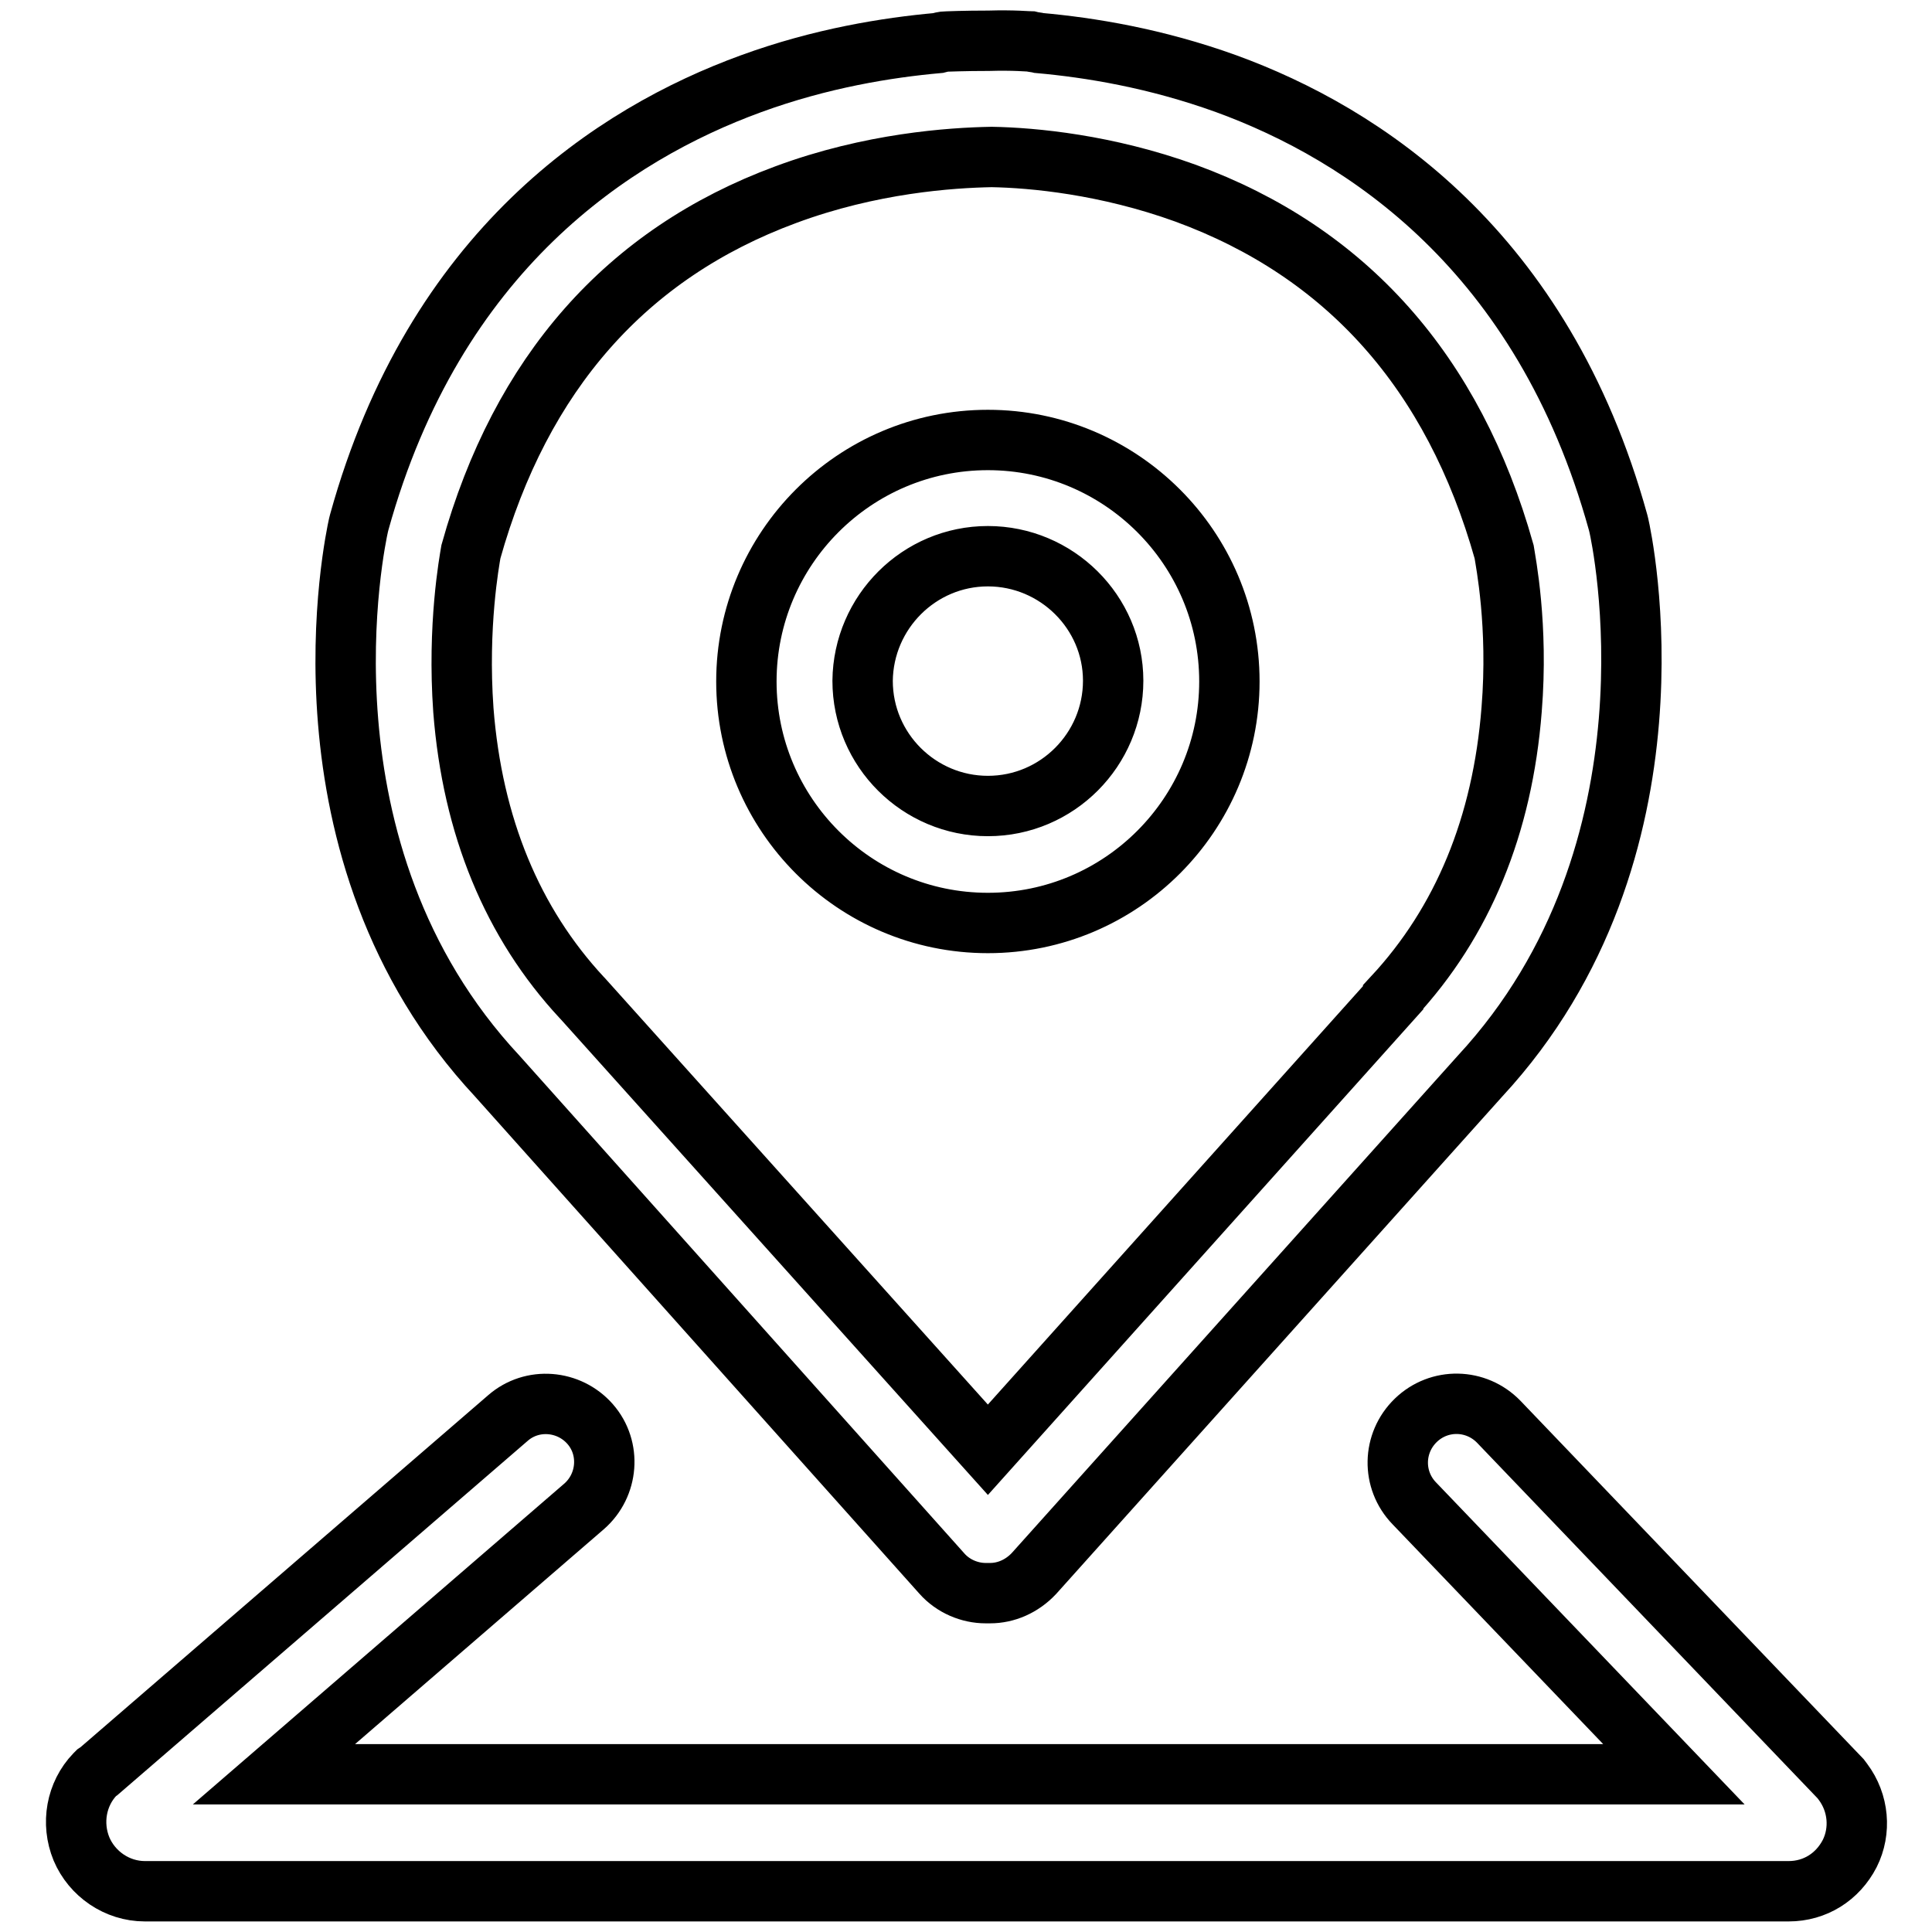 <?xml version="1.0" encoding="utf-8"?>
<!-- Svg Vector Icons : http://www.onlinewebfonts.com/icon -->
<!DOCTYPE svg PUBLIC "-//W3C//DTD SVG 1.1//EN" "http://www.w3.org/Graphics/SVG/1.1/DTD/svg11.dtd">
<svg version="1.1" xmlns="http://www.w3.org/2000/svg" xmlns:xlink="http://www.w3.org/1999/xlink" x="0px" y="0px" viewBox="0 0 256 256" enable-background="new 0 0 256 256" xml:space="preserve">
<g> <path stroke-width="8" fill-opacity="0" stroke="#000000"  d="M124.8,208.5c1.5,1.7,3.7,2.6,5.8,2.6c0.1,0,0.2,0,0.3,0s0.2,0,0.3,0c2.1,0,4.2-0.9,5.8-2.6l59.1-65.9 c27.7-29.9,18.8-71.3,18.4-73l-0.1-0.4c-10-36.1-33.8-51.5-51.9-58.1c-9.4-3.4-18.1-4.8-24.8-5.4c-0.4-0.1-0.7-0.1-1.1-0.2 c-0.2,0-2.3-0.2-5.6-0.1c-3.3,0-5.4,0.1-5.6,0.1c-0.4,0-0.7,0.1-1.1,0.2c-6.7,0.6-15.5,2-24.8,5.4c-18.1,6.6-41.9,22-51.9,58.1 l-0.1,0.4c-0.4,1.8-9.4,43.2,18.4,73L124.8,208.5z M62.4,73.1c6.6-23.6,20.6-39.5,41.7-47.3c11.3-4.2,21.9-4.9,27.3-5 c5.5,0.1,15.2,1,25.7,4.8c21.3,7.8,35.5,23.7,42.2,47.5c0.2,1.3,1.9,9.8,1,20.9c-1.2,15.4-6.5,28.2-15.7,38.1l0,0.1l-53.7,59.9 l-53.7-59.8l-0.1-0.1c-9.2-9.9-14.5-22.7-15.7-38.1C60.6,82.9,62.2,74.3,62.4,73.1z M130.9,122.3c17.7,0,32-14.4,32-32 c0-17.7-14.4-32-32-32c-17.7,0-32,14.4-32,32C98.9,107.9,113.2,122.3,130.9,122.3z M130.9,73.7c9.1,0,16.6,7.4,16.6,16.5 c0,9.1-7.4,16.6-16.6,16.6c-9.1,0-16.6-7.4-16.6-16.6C114.4,81.1,121.8,73.7,130.9,73.7z M244.2,236.1l-0.3-0.4l-45.3-47.3 c-3-3.1-7.9-3.2-11-0.2c-3.1,3-3.2,7.9-0.2,11l34.4,35.9H36.3l41.1-35.5c3.2-2.8,3.6-7.7,0.8-10.9c-2.8-3.2-7.7-3.6-10.9-0.8 l-54.2,46.8l-0.3,0.2l-0.2,0.2c-2.5,2.6-3.2,6.5-1.8,9.9c1.4,3.3,4.7,5.6,8.4,5.6h217.8c3.5,0,6.5-1.9,8.1-5 C246.6,242.6,246.3,238.9,244.2,236.1z"/></g>
</svg>